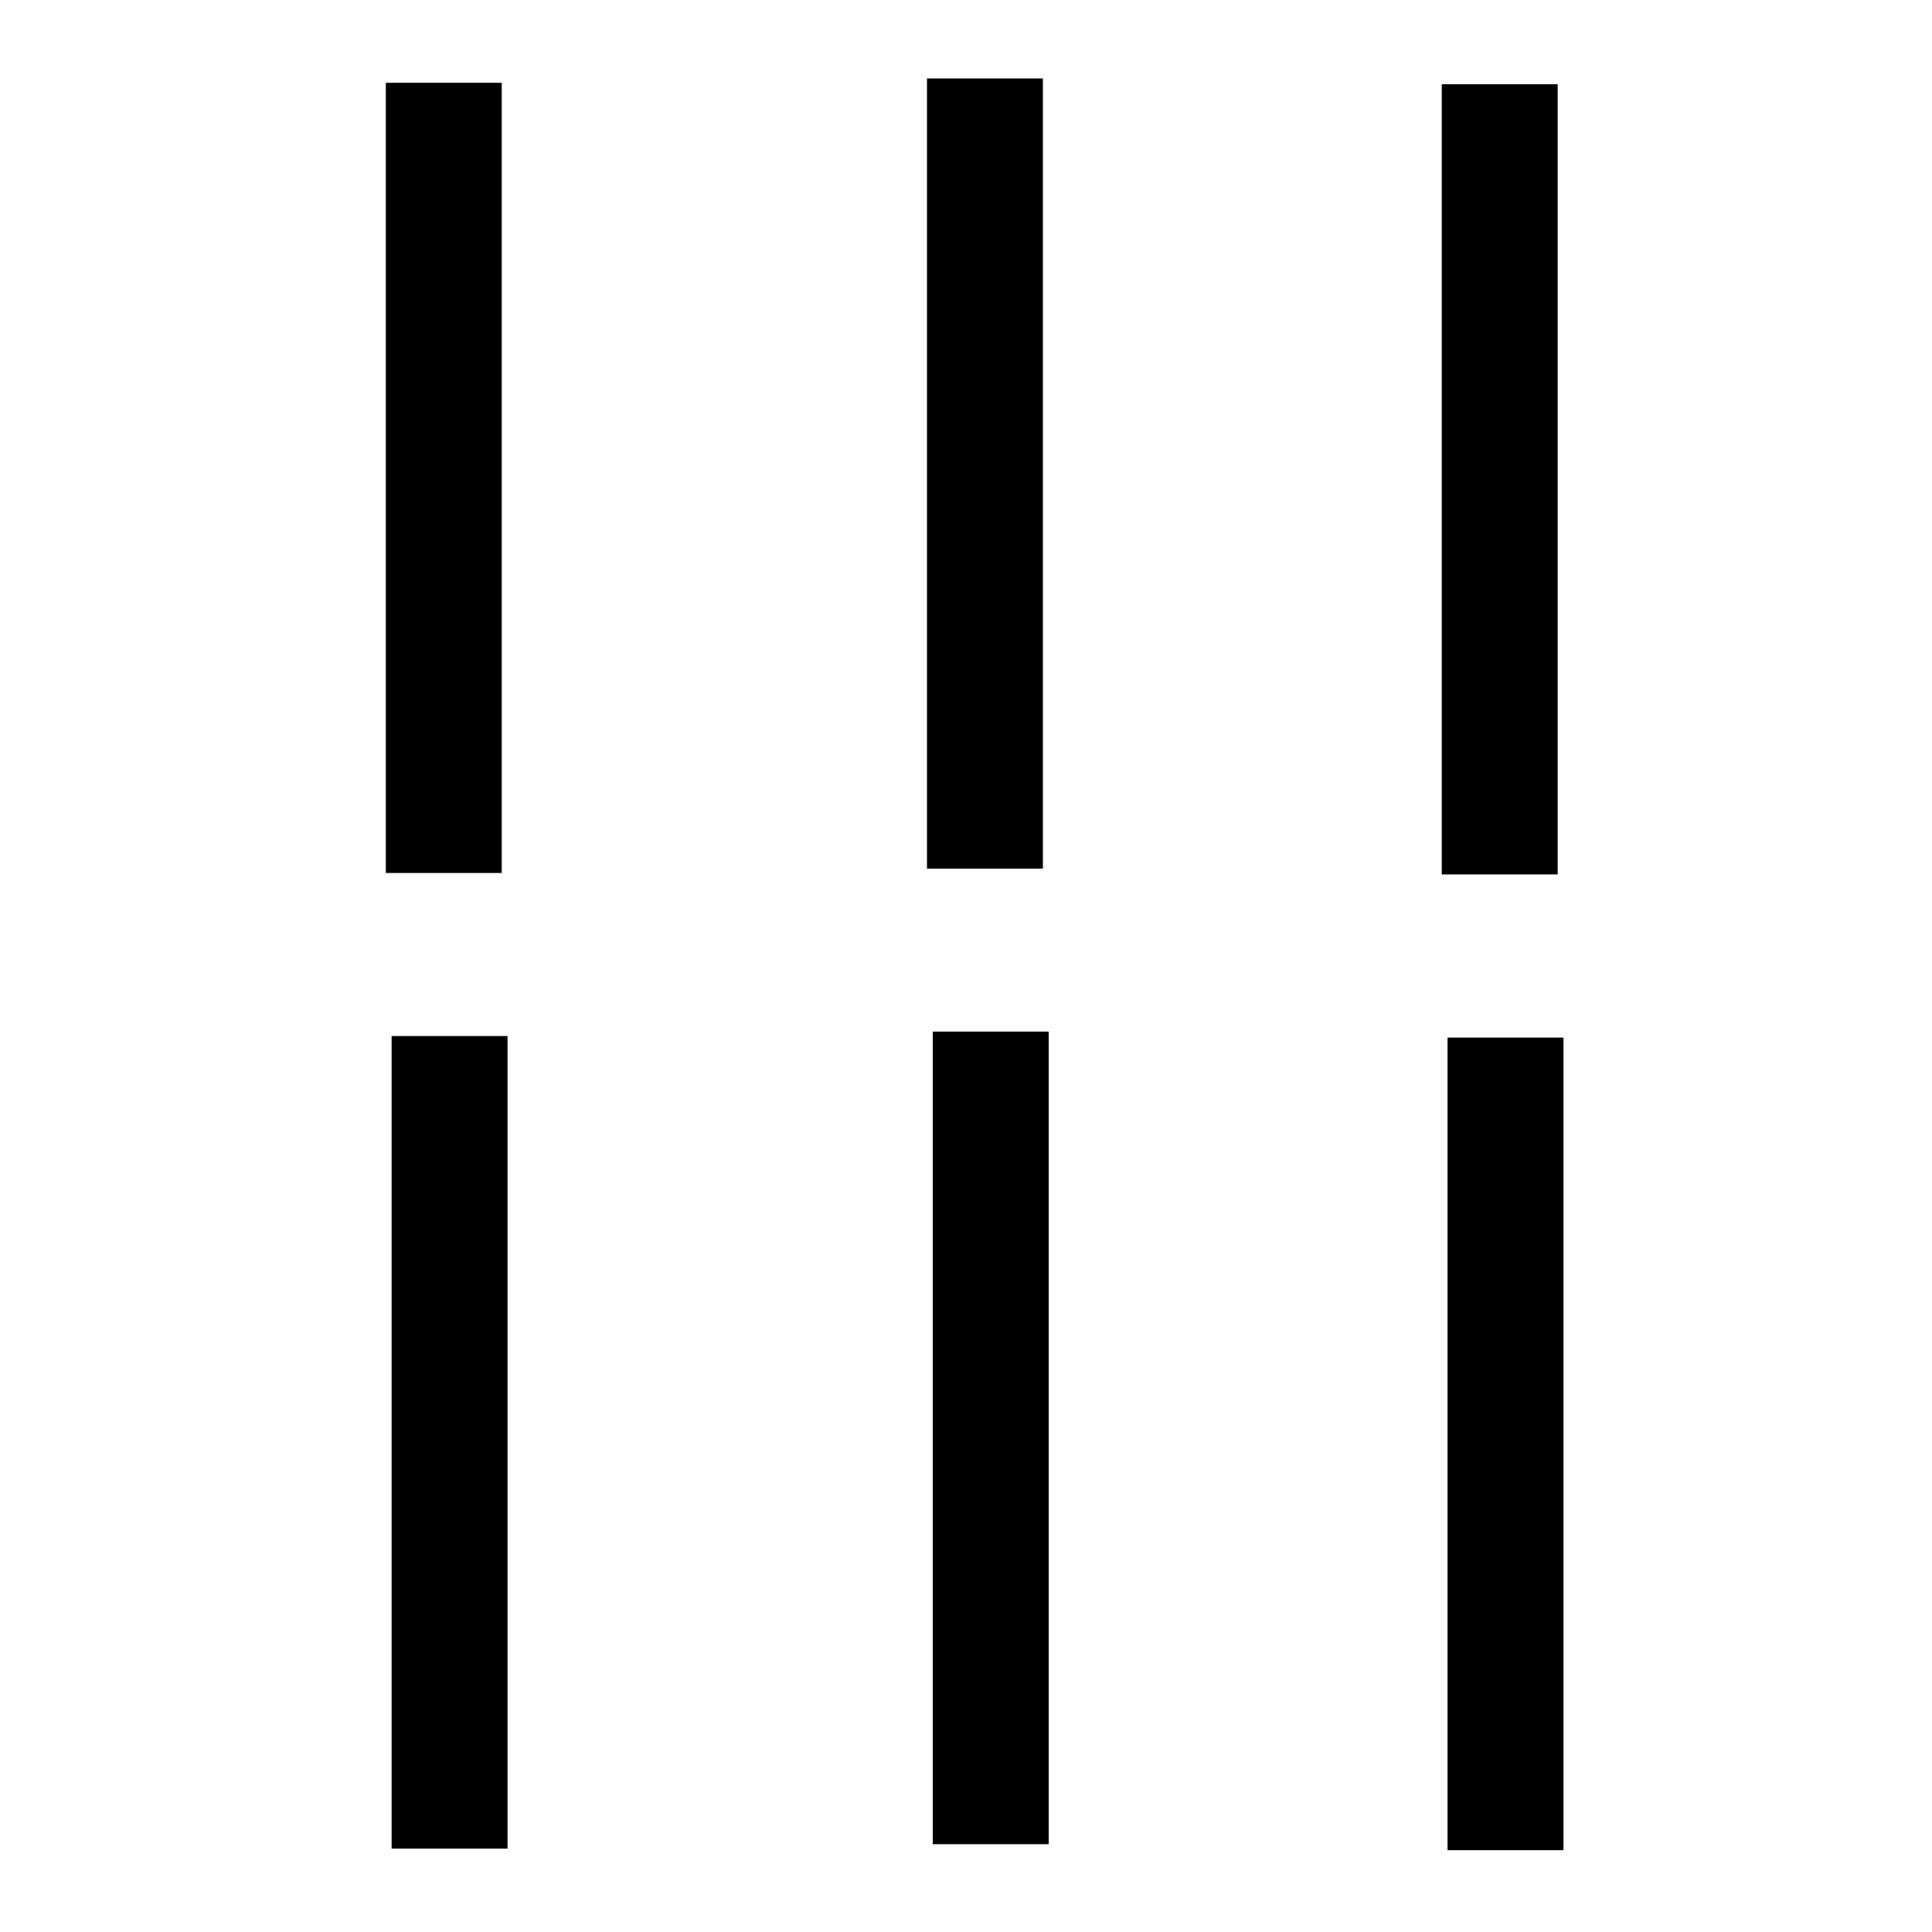 <?xml version="1.0" encoding="UTF-8" standalone="no"?>
<!-- Created with Inkscape (http://www.inkscape.org/) -->

<svg
   xmlns:dc="http://purl.org/dc/elements/1.1/"
   xmlns:cc="http://creativecommons.org/ns#"
   xmlns:rdf="http://www.w3.org/1999/02/22-rdf-syntax-ns#"
   xmlns:svg="http://www.w3.org/2000/svg"
   xmlns="http://www.w3.org/2000/svg"
   xmlns:sodipodi="http://sodipodi.sourceforge.net/DTD/sodipodi-0.dtd"
   xmlns:inkscape="http://www.inkscape.org/namespaces/inkscape"
   width="20mm"
   height="20mm"
   viewBox="0 0 20 20"
   version="1.1"
   id="svg8"
   inkscape:version="0.92.4 (5da689c313, 2019-01-14)"
   sodipodi:docname="aegean-numeral-6.svg">
  <defs
     id="defs2" />
  <sodipodi:namedview
     id="base"
     pagecolor="#ffffff"
     bordercolor="#666666"
     borderopacity="1.0"
     inkscape:pageopacity="0.0"
     inkscape:pageshadow="2"
     inkscape:zoom="7.9195959"
     inkscape:cx="28.328873"
     inkscape:cy="43.967087"
     inkscape:document-units="mm"
     inkscape:current-layer="layer1"
     showgrid="false"
     fit-margin-top="0"
     fit-margin-left="0"
     fit-margin-right="0"
     fit-margin-bottom="0"
     inkscape:window-width="1278"
     inkscape:window-height="1408"
     inkscape:window-x="-7"
     inkscape:window-y="0"
     inkscape:window-maximized="0"
     inkscape:snap-global="false" />
  <g
     inkscape:label="Layer 1"
     inkscape:groupmode="layer"
     id="layer1"
     transform="translate(-12.689,-88.214)">
    <rect
       style="opacity:1;fill:#000000;fill-opacity:1;fill-rule:nonzero;stroke:none;stroke-width:6.607;stroke-linecap:round;stroke-linejoin:miter;stroke-miterlimit:12;stroke-dasharray:none;stroke-dashoffset:126.992;stroke-opacity:1;paint-order:stroke markers fill"
       id="rect816"
       width="1.2"
       height="8.18"
       x="16.683"
       y="89.071" />
    <rect
       style="opacity:1;fill:#000000;fill-opacity:1;fill-rule:nonzero;stroke:none;stroke-width:6.607;stroke-linecap:round;stroke-linejoin:miter;stroke-miterlimit:12;stroke-dasharray:none;stroke-dashoffset:126.992;stroke-opacity:1;paint-order:stroke markers fill"
       id="rect816-7"
       width="1.2"
       height="8.18"
       x="22.285"
       y="89.026" />
    <rect
       style="opacity:1;fill:#000000;fill-opacity:1;fill-rule:nonzero;stroke:none;stroke-width:6.607;stroke-linecap:round;stroke-linejoin:miter;stroke-miterlimit:12;stroke-dasharray:none;stroke-dashoffset:126.992;stroke-opacity:1;paint-order:stroke markers fill"
       id="rect816-7-5"
       width="1.2"
       height="8.18"
       x="27.614"
       y="89.086" />
    <rect
       style="opacity:1;fill:#000000;fill-opacity:1;fill-rule:nonzero;stroke:none;stroke-width:6.7;stroke-linecap:round;stroke-linejoin:miter;stroke-miterlimit:12;stroke-dasharray:none;stroke-dashoffset:126.992;stroke-opacity:1;paint-order:stroke markers fill"
       id="rect816-8"
       width="1.2"
       height="8.412"
       x="16.743"
       y="98.939" />
    <rect
       style="opacity:1;fill:#000000;fill-opacity:1;fill-rule:nonzero;stroke:none;stroke-width:6.7;stroke-linecap:round;stroke-linejoin:miter;stroke-miterlimit:12;stroke-dasharray:none;stroke-dashoffset:126.992;stroke-opacity:1;paint-order:stroke markers fill"
       id="rect816-7-8"
       width="1.2"
       height="8.412"
       x="22.345"
       y="98.893" />
    <rect
       style="opacity:1;fill:#000000;fill-opacity:1;fill-rule:nonzero;stroke:none;stroke-width:6.7;stroke-linecap:round;stroke-linejoin:miter;stroke-miterlimit:12;stroke-dasharray:none;stroke-dashoffset:126.992;stroke-opacity:1;paint-order:stroke markers fill"
       id="rect816-7-5-7"
       width="1.2"
       height="8.412"
       x="27.674"
       y="98.955" />
  </g>
</svg>
